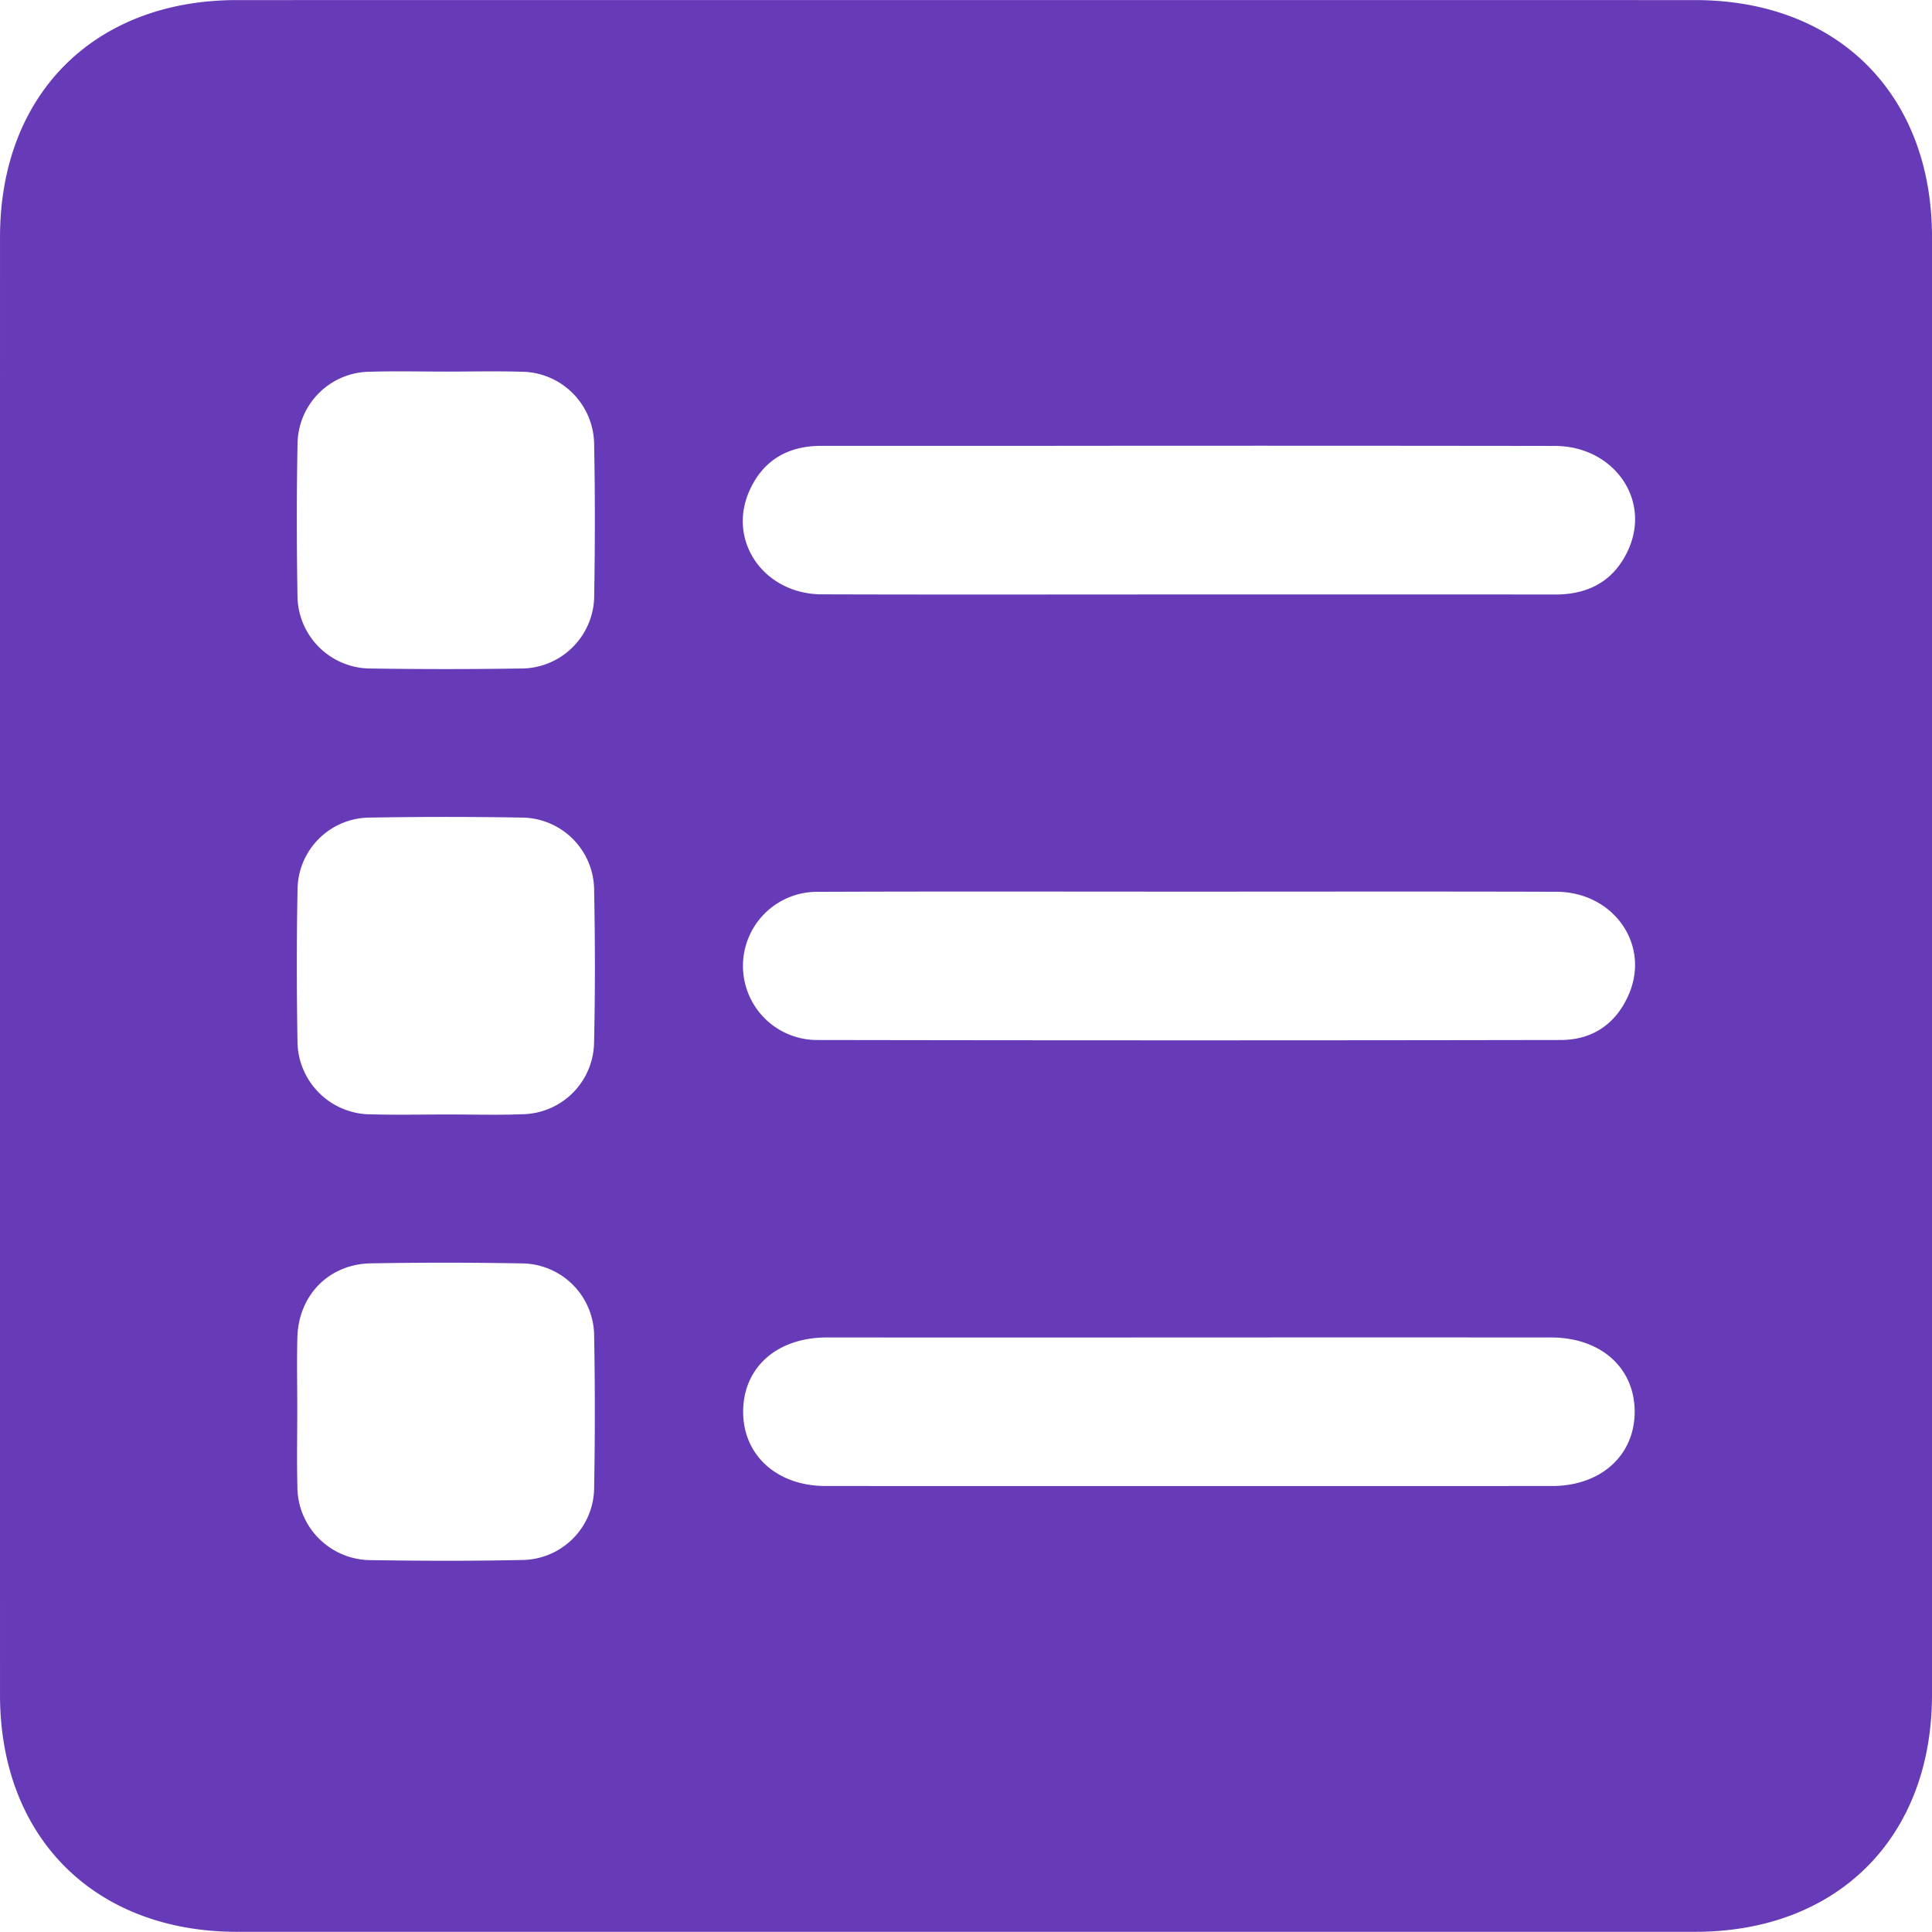 <?xml version="1.0" encoding="UTF-8"?> <svg xmlns="http://www.w3.org/2000/svg" width="312.279" height="312.251" viewBox="0 0 312.279 312.251">  <defs> <style> .cls-1 { fill: #673ab7; fill-rule: evenodd; } </style> </defs> <path id="practitioners" class="cls-1" d="M1127.77,1211.22q-58.9.015-117.83,0-58.917,0-117.834,0c-23.051-.01-38.32-15.26-38.322-38.29q-0.012-117.81,0-235.635c0-23.067,15.234-38.311,38.287-38.313q117.834-.01,235.669,0c23.08,0,38.31,15.213,38.32,38.278q0.015,117.825,0,235.64C1166.05,1195.97,1150.82,1211.21,1127.77,1211.22Zm-140.553-72.06q58.729,0.015,117.453,0c7.92-.01,13.38-5.01,13.33-12.1-0.05-7.06-5.51-11.9-13.51-11.91q-29.265-.015-58.54,0t-58.541,0c-8.032.01-13.451,4.81-13.508,11.9S979.313,1139.15,987.217,1139.16Zm-1.249-72.09q60.048,0.105,120.082,0c5.27-.01,9.08-2.74,11.08-7.56,3.33-8.03-2.65-16.37-11.77-16.4-19.76-.06-39.52-0.02-59.29-0.02-20.01,0-40.03-.05-60.04.03A11.976,11.976,0,1,0,985.968,1067.07Zm-84.12,72.09a11.9,11.9,0,0,0,11.9,11.98c8.128,0.13,16.261.15,24.387-.02a11.765,11.765,0,0,0,11.682-11.79q0.219-12.18,0-24.38a11.778,11.778,0,0,0-11.7-11.77q-12.189-.225-24.387-0.01c-6.789.11-11.709,5.16-11.882,11.98-0.1,3.88-.017,7.75-0.017,11.63C901.83,1130.91,901.747,1135.04,901.848,1139.16Zm47.966-168.4a11.841,11.841,0,0,0-11.775-11.707c-4-.121-8-0.022-12.006-0.022-4.127,0-8.258-.1-12.381.022a11.794,11.794,0,0,0-11.779,11.687c-0.158,8.126-.14,16.258-0.012,24.385a11.849,11.849,0,0,0,11.969,11.9q12,0.18,24.012,0a11.825,11.825,0,0,0,11.983-11.884C949.963,987.02,949.975,978.887,949.814,970.762Zm0,72.048a11.776,11.776,0,0,0-11.783-11.69q-12.19-.21-24.387,0a11.733,11.733,0,0,0-11.77,11.69c-0.157,8.12-.141,16.25-0.012,24.38a11.894,11.894,0,0,0,11.978,11.9c4,0.11,8,.02,12.006.02,4.127-.01,8.259.12,12.38-0.04a11.774,11.774,0,0,0,11.576-11.5C949.99,1059.32,949.973,1051.06,949.813,1042.81Zm155.3-71.76q-42.03-.06-84.06-0.015-17.265,0-34.528,0c-5.42,0-9.444,2.358-11.633,7.311-3.587,8.114,2.4,16.659,11.713,16.689,19.768,0.064,39.528.019,59.288,0.02s39.53-.016,59.3.01c5.58,0.007,9.7-2.4,11.89-7.5C1120.56,979.468,1114.44,971.063,1105.11,971.05Z" transform="translate(-853.781 -898.969)"></path> </svg> 